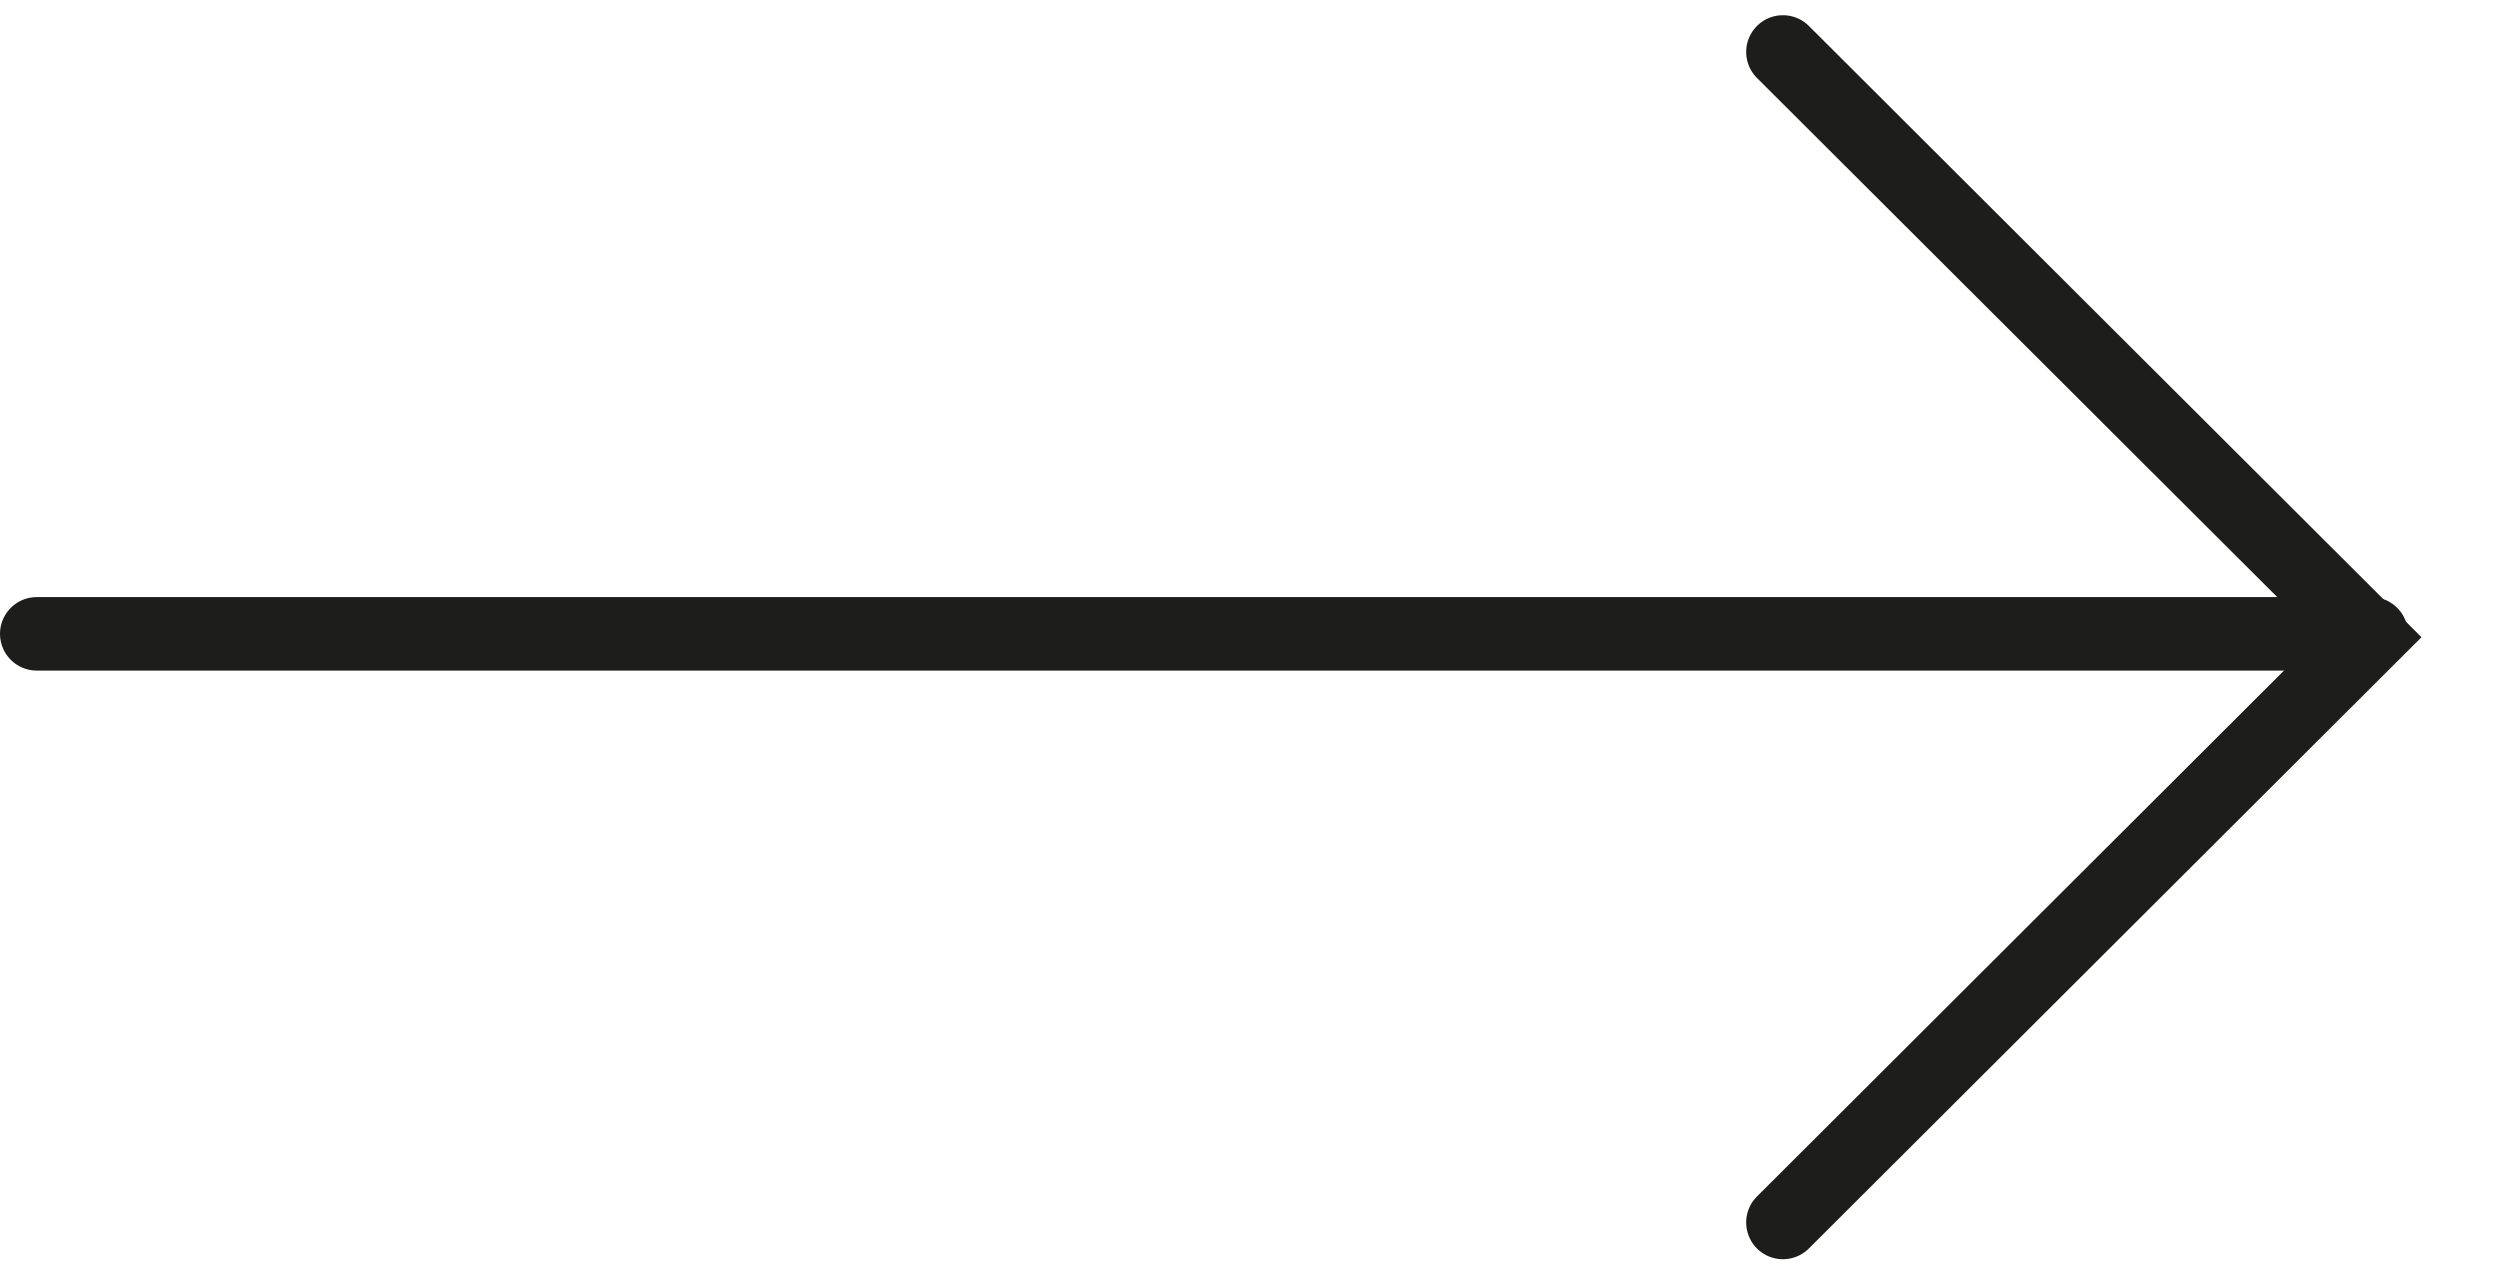 <svg xmlns="http://www.w3.org/2000/svg" width="68.046" height="34.688" viewBox="0 0 68.046 34.688">
  <g id="Group_178" data-name="Group 178" transform="translate(-1647.5 -1628.557)">
    <path id="Path_239" data-name="Path 239" d="M7900.829,1654h63.542" transform="translate(-6252.329 -8.191)" fill="none" stroke="#1d1d1b" stroke-linecap="round" stroke-width="2"/>
    <path id="Path_240" data-name="Path 240" d="M8047.8,1629.971l15.965,15.93-15.965,15.93" transform="translate(-6351.772)" fill="none" stroke="#1d1d1b" stroke-linecap="round" stroke-width="2"/>
  </g>
</svg>
